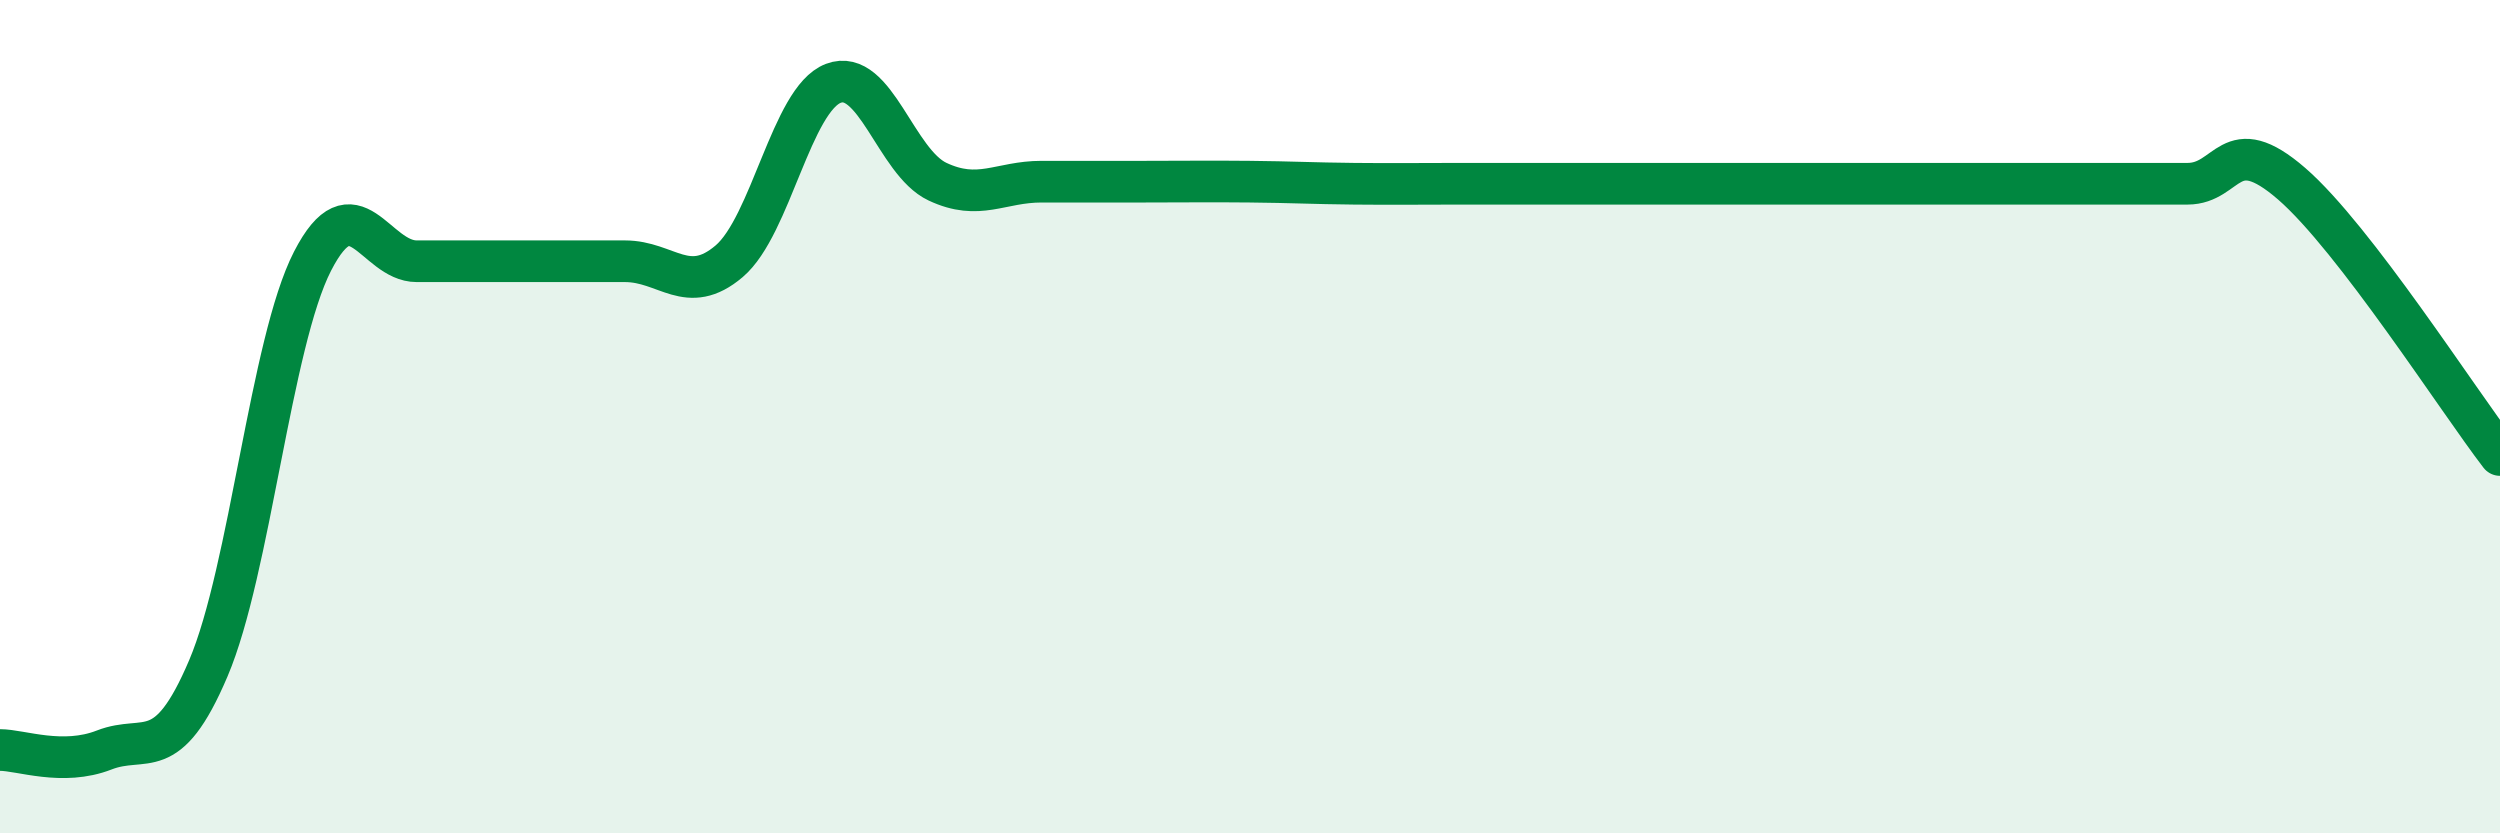 
    <svg width="60" height="20" viewBox="0 0 60 20" xmlns="http://www.w3.org/2000/svg">
      <path
        d="M 0,18 C 0.5,18 1.5,18.39 2.5,18 C 3.5,17.61 4,18.39 5,16.04 C 6,13.69 6.5,8.22 7.5,6.27 C 8.5,4.32 9,6.27 10,6.27 C 11,6.27 11.5,6.27 12.5,6.27 C 13.5,6.27 14,6.27 15,6.27 C 16,6.27 16.5,7.12 17.5,6.27 C 18.5,5.42 19,2.38 20,2 C 21,1.62 21.5,3.89 22.5,4.36 C 23.5,4.83 24,4.36 25,4.36 C 26,4.36 26.5,4.36 27.5,4.36 C 28.5,4.36 29,4.35 30,4.36 C 31,4.37 31.5,4.4 32.5,4.41 C 33.5,4.42 34,4.41 35,4.41 C 36,4.41 36.5,4.41 37.5,4.41 C 38.5,4.41 39,4.41 40,4.41 C 41,4.41 41.5,4.41 42.5,4.41 C 43.5,4.41 44,4.41 45,4.41 C 46,4.41 46.5,4.41 47.5,4.41 C 48.5,4.41 49,4.41 50,4.41 C 51,4.41 51.5,4.41 52.5,4.41 C 53.5,4.41 53.5,3.11 55,4.41 C 56.5,5.71 59,9.62 60,10.92L60 20L0 20Z"
        fill="#008740"
        opacity="0.1"
        stroke-linecap="round"
        stroke-linejoin="round"
      />
      <path
        d="M 0,18 C 0.5,18 1.5,18.39 2.5,18 C 3.5,17.61 4,18.39 5,16.04 C 6,13.69 6.5,8.22 7.5,6.27 C 8.5,4.32 9,6.27 10,6.27 C 11,6.27 11.5,6.27 12.5,6.27 C 13.5,6.27 14,6.27 15,6.27 C 16,6.27 16.5,7.12 17.5,6.27 C 18.5,5.42 19,2.38 20,2 C 21,1.62 21.5,3.89 22.5,4.36 C 23.5,4.83 24,4.36 25,4.36 C 26,4.36 26.5,4.36 27.5,4.36 C 28.5,4.36 29,4.35 30,4.36 C 31,4.37 31.5,4.4 32.5,4.41 C 33.5,4.42 34,4.41 35,4.41 C 36,4.41 36.5,4.41 37.5,4.41 C 38.5,4.41 39,4.41 40,4.41 C 41,4.41 41.5,4.41 42.5,4.41 C 43.5,4.41 44,4.41 45,4.41 C 46,4.41 46.5,4.41 47.5,4.41 C 48.5,4.41 49,4.41 50,4.41 C 51,4.41 51.5,4.41 52.5,4.41 C 53.5,4.41 53.5,3.11 55,4.41 C 56.5,5.71 59,9.62 60,10.92"
        stroke="#008740"
        stroke-width="1"
        fill="none"
        stroke-linecap="round"
        stroke-linejoin="round"
      />
    </svg>
  